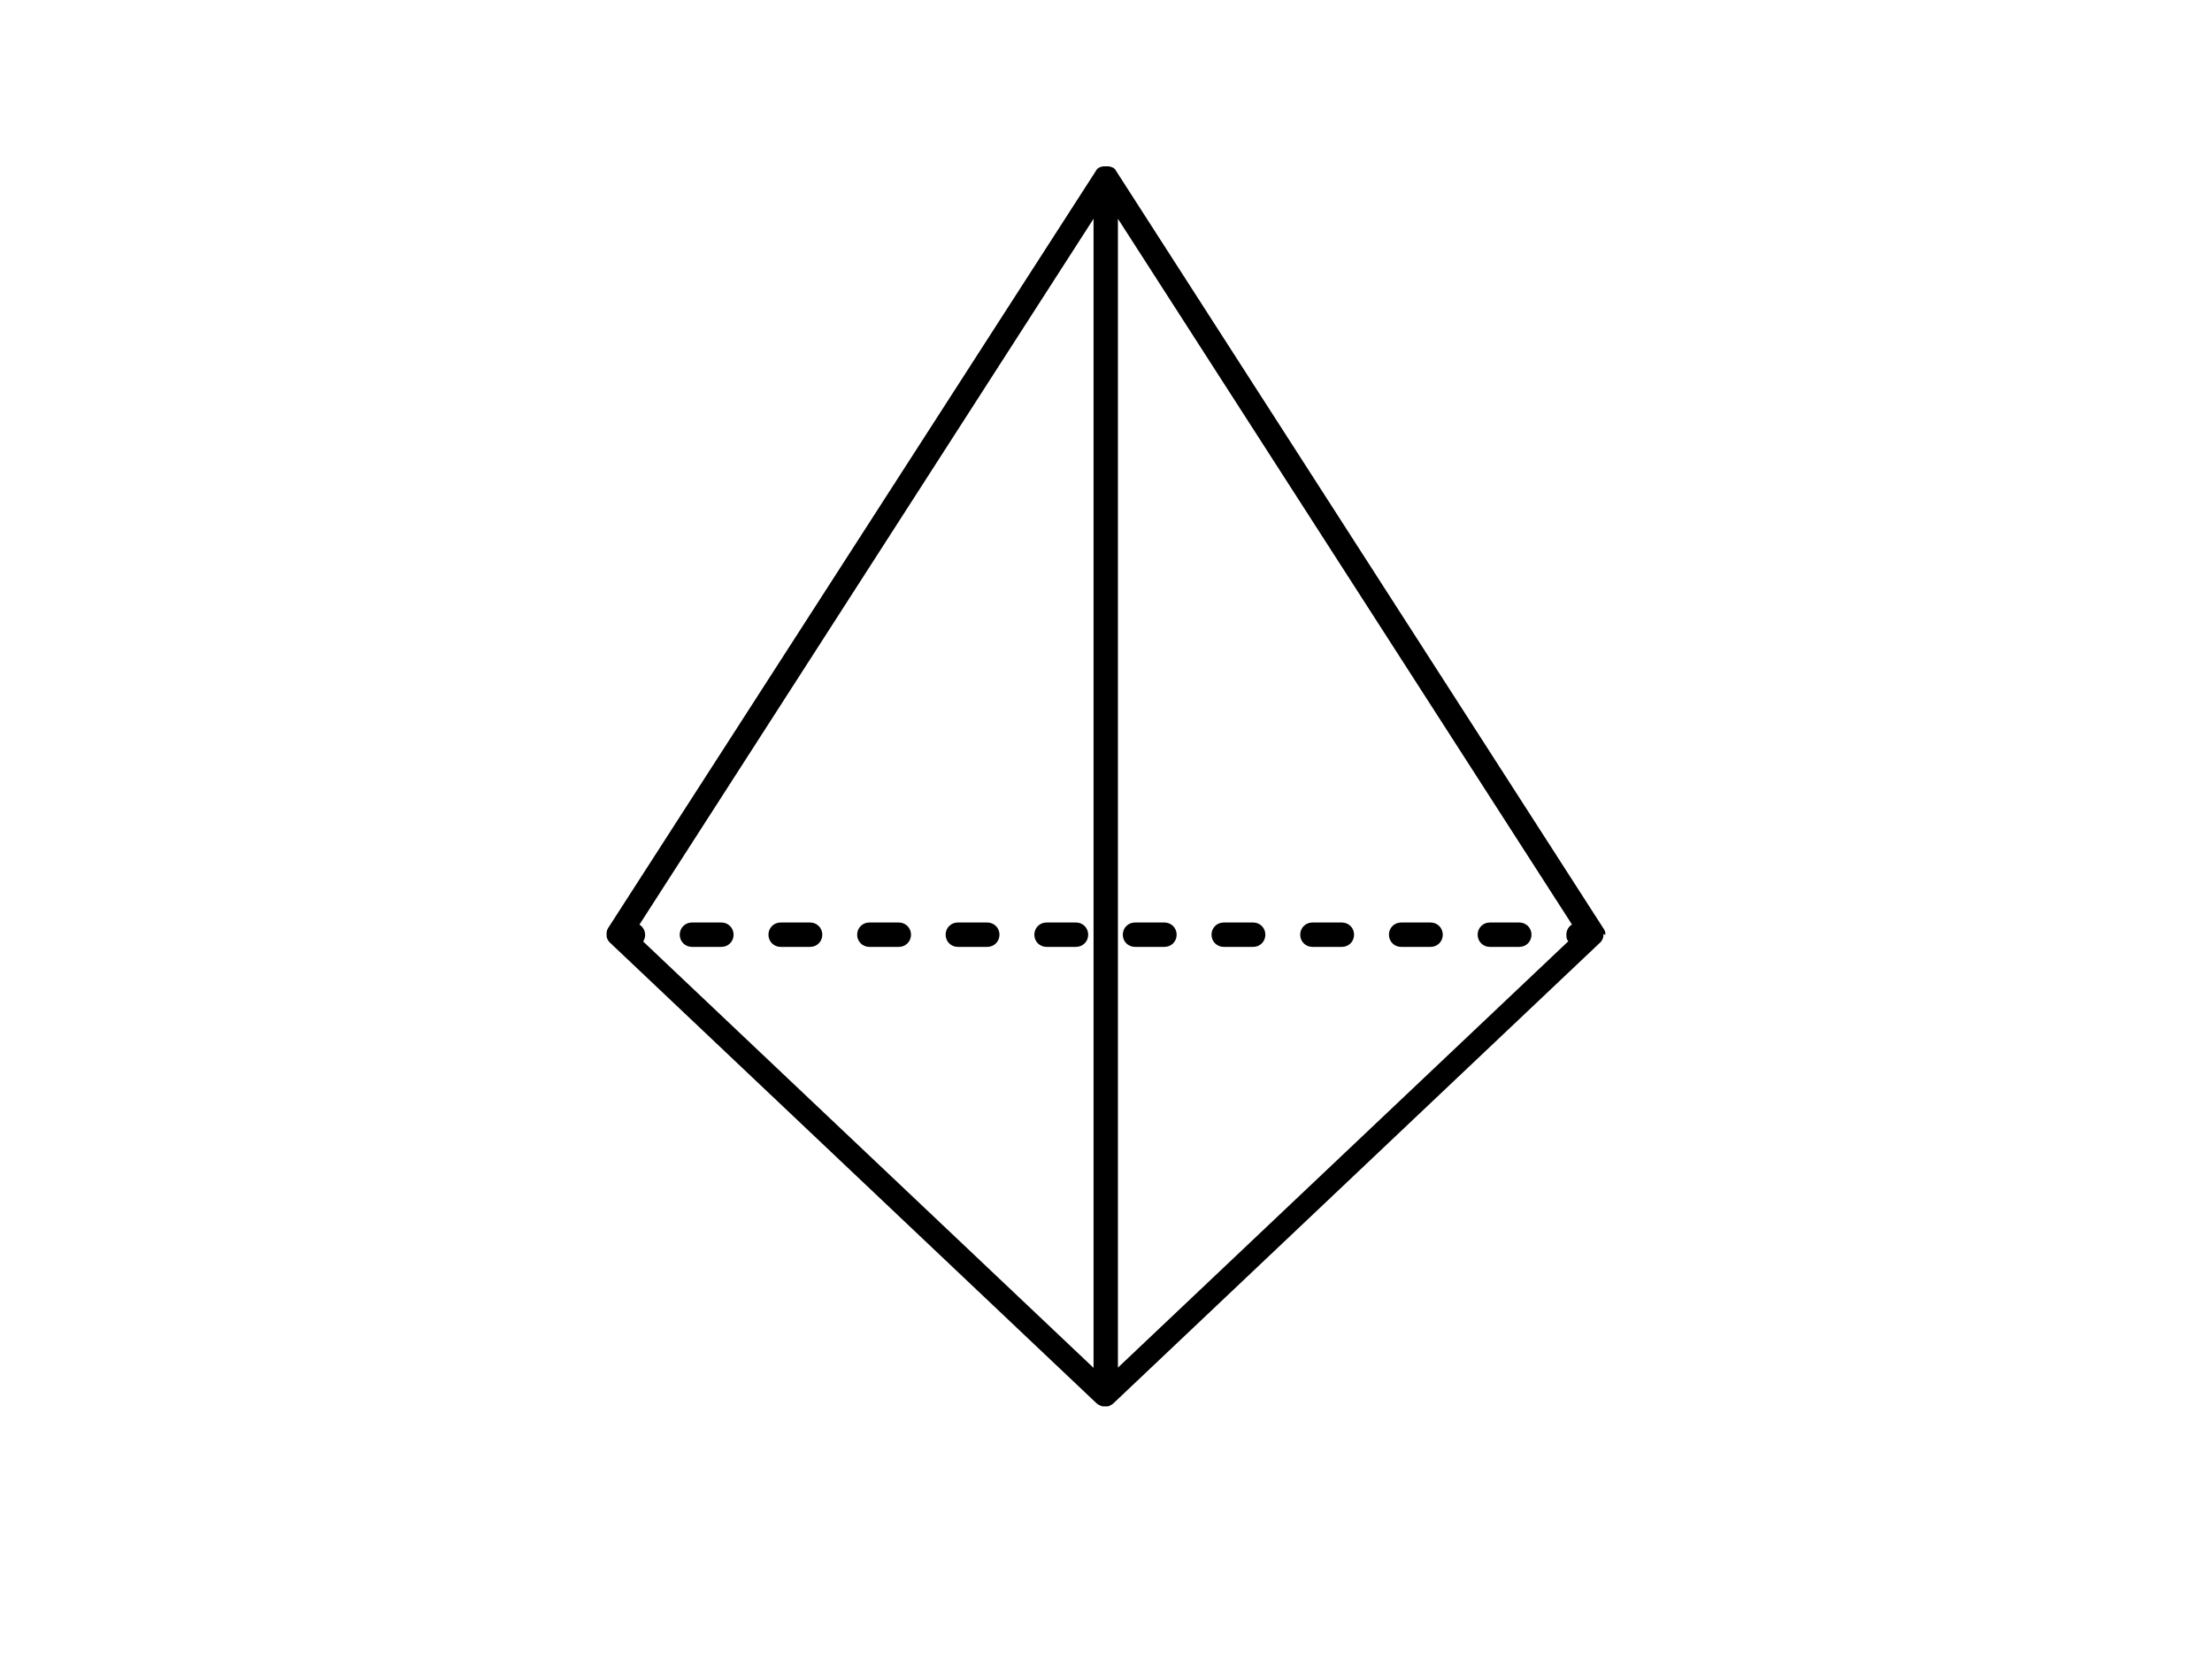 <svg xmlns="http://www.w3.org/2000/svg" xmlns:xlink="http://www.w3.org/1999/xlink" width="2000" zoomAndPan="magnify" viewBox="0 0 1500 1125" height="1500" preserveAspectRatio="xMidYMid meet" version="1.0"><defs><clipPath id="35f143f687"><path d="M 411.363 112.5 L 1088.613 112.5 L 1088.613 954 L 411.363 954 Z M 411.363 112.5 " clip-rule="nonzero"/></clipPath></defs><rect x="-150" width="1800" fill="#ffffff" y="-112.5" height="1350" fill-opacity="1"/><rect x="-150" width="1800" fill="#ffffff" y="-112.5" height="1350" fill-opacity="1"/><g clip-path="url(#35f143f687)"><path fill="#000000" d="M 1088.613 634 C 1088.613 633.836 1088.613 633.672 1088.613 633.504 C 1088.613 633.34 1088.613 633.008 1088.613 632.844 C 1088.613 632.844 1088.613 632.844 1088.613 632.68 C 1088.613 632.512 1088.613 632.184 1088.449 632.016 C 1088.449 631.852 1088.449 631.52 1088.285 631.355 C 1088.285 631.027 1088.117 630.859 1087.953 630.695 C 1087.953 630.531 1087.789 630.199 1087.621 630.035 L 756.766 115.781 C 756.766 115.781 756.766 115.781 756.766 115.617 C 756.598 115.285 756.27 114.957 755.938 114.625 C 755.938 114.625 755.938 114.625 755.773 114.461 C 755.441 114.129 755.113 113.801 754.781 113.633 C 754.781 113.633 754.617 113.633 754.449 113.633 C 754.121 113.469 753.789 113.305 753.461 113.137 C 753.461 113.137 753.293 113.137 753.129 113.137 C 752.633 112.973 752.301 112.809 751.809 112.809 C 751.809 112.809 751.641 112.809 751.477 112.809 C 750.98 112.809 750.484 112.809 749.988 112.809 C 749.492 112.809 748.996 112.809 748.5 112.809 C 748.5 112.809 748.336 112.809 748.172 112.809 C 747.676 112.809 747.344 112.973 746.848 113.137 C 746.848 113.137 746.684 113.137 746.52 113.137 C 746.188 113.137 745.855 113.469 745.527 113.633 C 745.527 113.633 745.363 113.633 745.195 113.633 C 744.867 113.965 744.535 114.129 744.203 114.461 C 744.203 114.461 744.203 114.461 744.039 114.625 C 743.707 114.957 743.543 115.285 743.215 115.617 C 743.215 115.617 743.215 115.617 743.215 115.781 L 412.355 629.371 C 412.355 629.539 412.191 629.703 412.023 630.035 C 412.023 630.199 411.695 630.531 411.695 630.695 C 411.695 630.859 411.695 631.191 411.527 631.355 C 411.527 631.52 411.527 631.852 411.363 632.016 C 411.363 632.016 411.363 632.016 411.363 632.184 C 411.363 632.348 411.363 632.68 411.363 632.844 C 411.363 633.008 411.363 633.176 411.363 633.34 C 411.363 633.504 411.363 633.34 411.363 633.34 C 411.363 633.504 411.363 633.836 411.363 634 C 411.363 634 411.363 634 411.363 634.168 C 411.363 634.332 411.363 634.496 411.363 634.828 C 411.363 635.156 411.363 635.324 411.527 635.652 C 411.527 635.984 411.527 636.148 411.695 636.316 C 411.695 636.48 411.859 636.645 412.023 636.977 C 412.023 637.141 412.191 637.473 412.355 637.637 C 412.355 637.637 412.688 637.969 412.688 638.133 C 412.852 638.297 413.016 638.629 413.184 638.793 L 743.707 951.711 C 743.707 951.711 744.039 952.039 744.203 952.039 C 744.371 952.207 744.699 952.371 744.867 952.535 C 745.031 952.535 745.363 952.867 745.527 952.867 C 745.691 952.867 746.023 953.031 746.188 953.195 C 746.52 953.195 746.848 953.363 747.016 953.527 C 747.18 953.527 747.344 953.527 747.676 953.691 C 748.172 953.691 748.668 953.691 749.328 953.691 C 749.988 953.691 750.32 953.691 750.98 953.691 C 751.145 953.691 751.477 953.691 751.641 953.527 C 751.973 953.527 752.301 953.527 752.469 953.195 C 752.633 953.195 752.965 953.031 753.129 952.867 C 753.293 952.867 753.625 952.699 753.789 952.535 C 753.957 952.535 754.285 952.203 754.449 952.039 C 754.617 952.039 754.781 951.875 754.945 951.711 L 1085.473 638.793 C 1085.641 638.629 1085.805 638.297 1085.969 638.133 C 1085.969 638.133 1086.301 637.801 1086.301 637.637 C 1086.301 637.473 1086.629 637.141 1086.629 636.977 C 1086.629 636.812 1086.797 636.645 1086.961 636.316 C 1086.961 636.148 1086.961 635.82 1087.125 635.652 C 1087.125 635.324 1087.293 635.156 1087.293 634.828 C 1087.293 634.66 1087.293 634.496 1087.293 634.168 C 1087.293 634.168 1087.293 634.168 1087.293 634 C 1087.293 633.836 1087.293 633.504 1087.293 633.34 Z M 433.676 626.895 L 741.559 148.348 L 741.559 927.574 L 436.152 638.465 C 436.98 637.141 437.477 635.652 437.477 634 C 437.477 631.027 435.988 628.547 433.676 627.059 Z M 758.086 148.348 L 1065.973 626.895 C 1063.66 628.379 1062.172 630.859 1062.172 633.836 C 1062.172 636.812 1062.668 637.141 1063.492 638.297 L 758.086 927.41 Z M 460.941 633.836 C 460.941 629.207 464.578 625.57 469.207 625.57 L 489.203 625.57 C 493.832 625.57 497.465 629.207 497.465 633.836 C 497.465 638.465 493.832 642.102 489.203 642.102 L 469.207 642.102 C 464.578 642.102 460.941 638.465 460.941 633.836 Z M 581.254 633.836 C 581.254 629.207 584.891 625.57 589.52 625.57 L 609.516 625.57 C 614.141 625.57 617.777 629.207 617.777 633.836 C 617.777 638.465 614.141 642.102 609.516 642.102 L 589.52 642.102 C 584.891 642.102 581.254 638.465 581.254 633.836 Z M 521.098 633.836 C 521.098 629.207 524.734 625.57 529.363 625.57 L 549.359 625.57 C 553.988 625.57 557.621 629.207 557.621 633.836 C 557.621 638.465 553.988 642.102 549.359 642.102 L 529.363 642.102 C 524.734 642.102 521.098 638.465 521.098 633.836 Z M 701.402 633.836 C 701.402 629.207 705.039 625.57 709.664 625.57 L 729.66 625.57 C 734.289 625.57 737.926 629.207 737.926 633.836 C 737.926 638.465 734.289 642.102 729.66 642.102 L 709.664 642.102 C 705.039 642.102 701.402 638.465 701.402 633.836 Z M 641.246 633.836 C 641.246 629.207 644.883 625.57 649.508 625.57 L 669.504 625.57 C 674.133 625.57 677.77 629.207 677.77 633.836 C 677.77 638.465 674.133 642.102 669.504 642.102 L 649.508 642.102 C 644.883 642.102 641.246 638.465 641.246 633.836 Z M 1038.539 633.836 C 1038.539 638.465 1034.902 642.102 1030.277 642.102 L 1010.277 642.102 C 1005.652 642.102 1002.016 638.465 1002.016 633.836 C 1002.016 629.207 1005.652 625.57 1010.277 625.57 L 1030.277 625.57 C 1034.902 625.57 1038.539 629.207 1038.539 633.836 Z M 978.383 633.836 C 978.383 638.465 974.746 642.102 970.121 642.102 L 950.125 642.102 C 945.496 642.102 941.859 638.465 941.859 633.836 C 941.859 629.207 945.496 625.57 950.125 625.57 L 970.121 625.57 C 974.746 625.57 978.383 629.207 978.383 633.836 Z M 918.227 633.836 C 918.227 638.465 914.59 642.102 909.965 642.102 L 889.969 642.102 C 885.34 642.102 881.703 638.465 881.703 633.836 C 881.703 629.207 885.34 625.57 889.969 625.57 L 909.965 625.57 C 914.59 625.57 918.227 629.207 918.227 633.836 Z M 858.07 633.836 C 858.07 638.465 854.434 642.102 849.809 642.102 L 829.812 642.102 C 825.184 642.102 821.547 638.465 821.547 633.836 C 821.547 629.207 825.184 625.57 829.812 625.57 L 849.809 625.57 C 854.434 625.57 858.07 629.207 858.07 633.836 Z M 797.914 633.836 C 797.914 638.465 794.281 642.102 789.652 642.102 L 769.656 642.102 C 765.027 642.102 761.391 638.465 761.391 633.836 C 761.391 629.207 765.027 625.57 769.656 625.57 L 789.652 625.57 C 794.281 625.57 797.914 629.207 797.914 633.836 Z M 797.914 633.836 " fill-opacity="1" fill-rule="nonzero"/></g></svg>